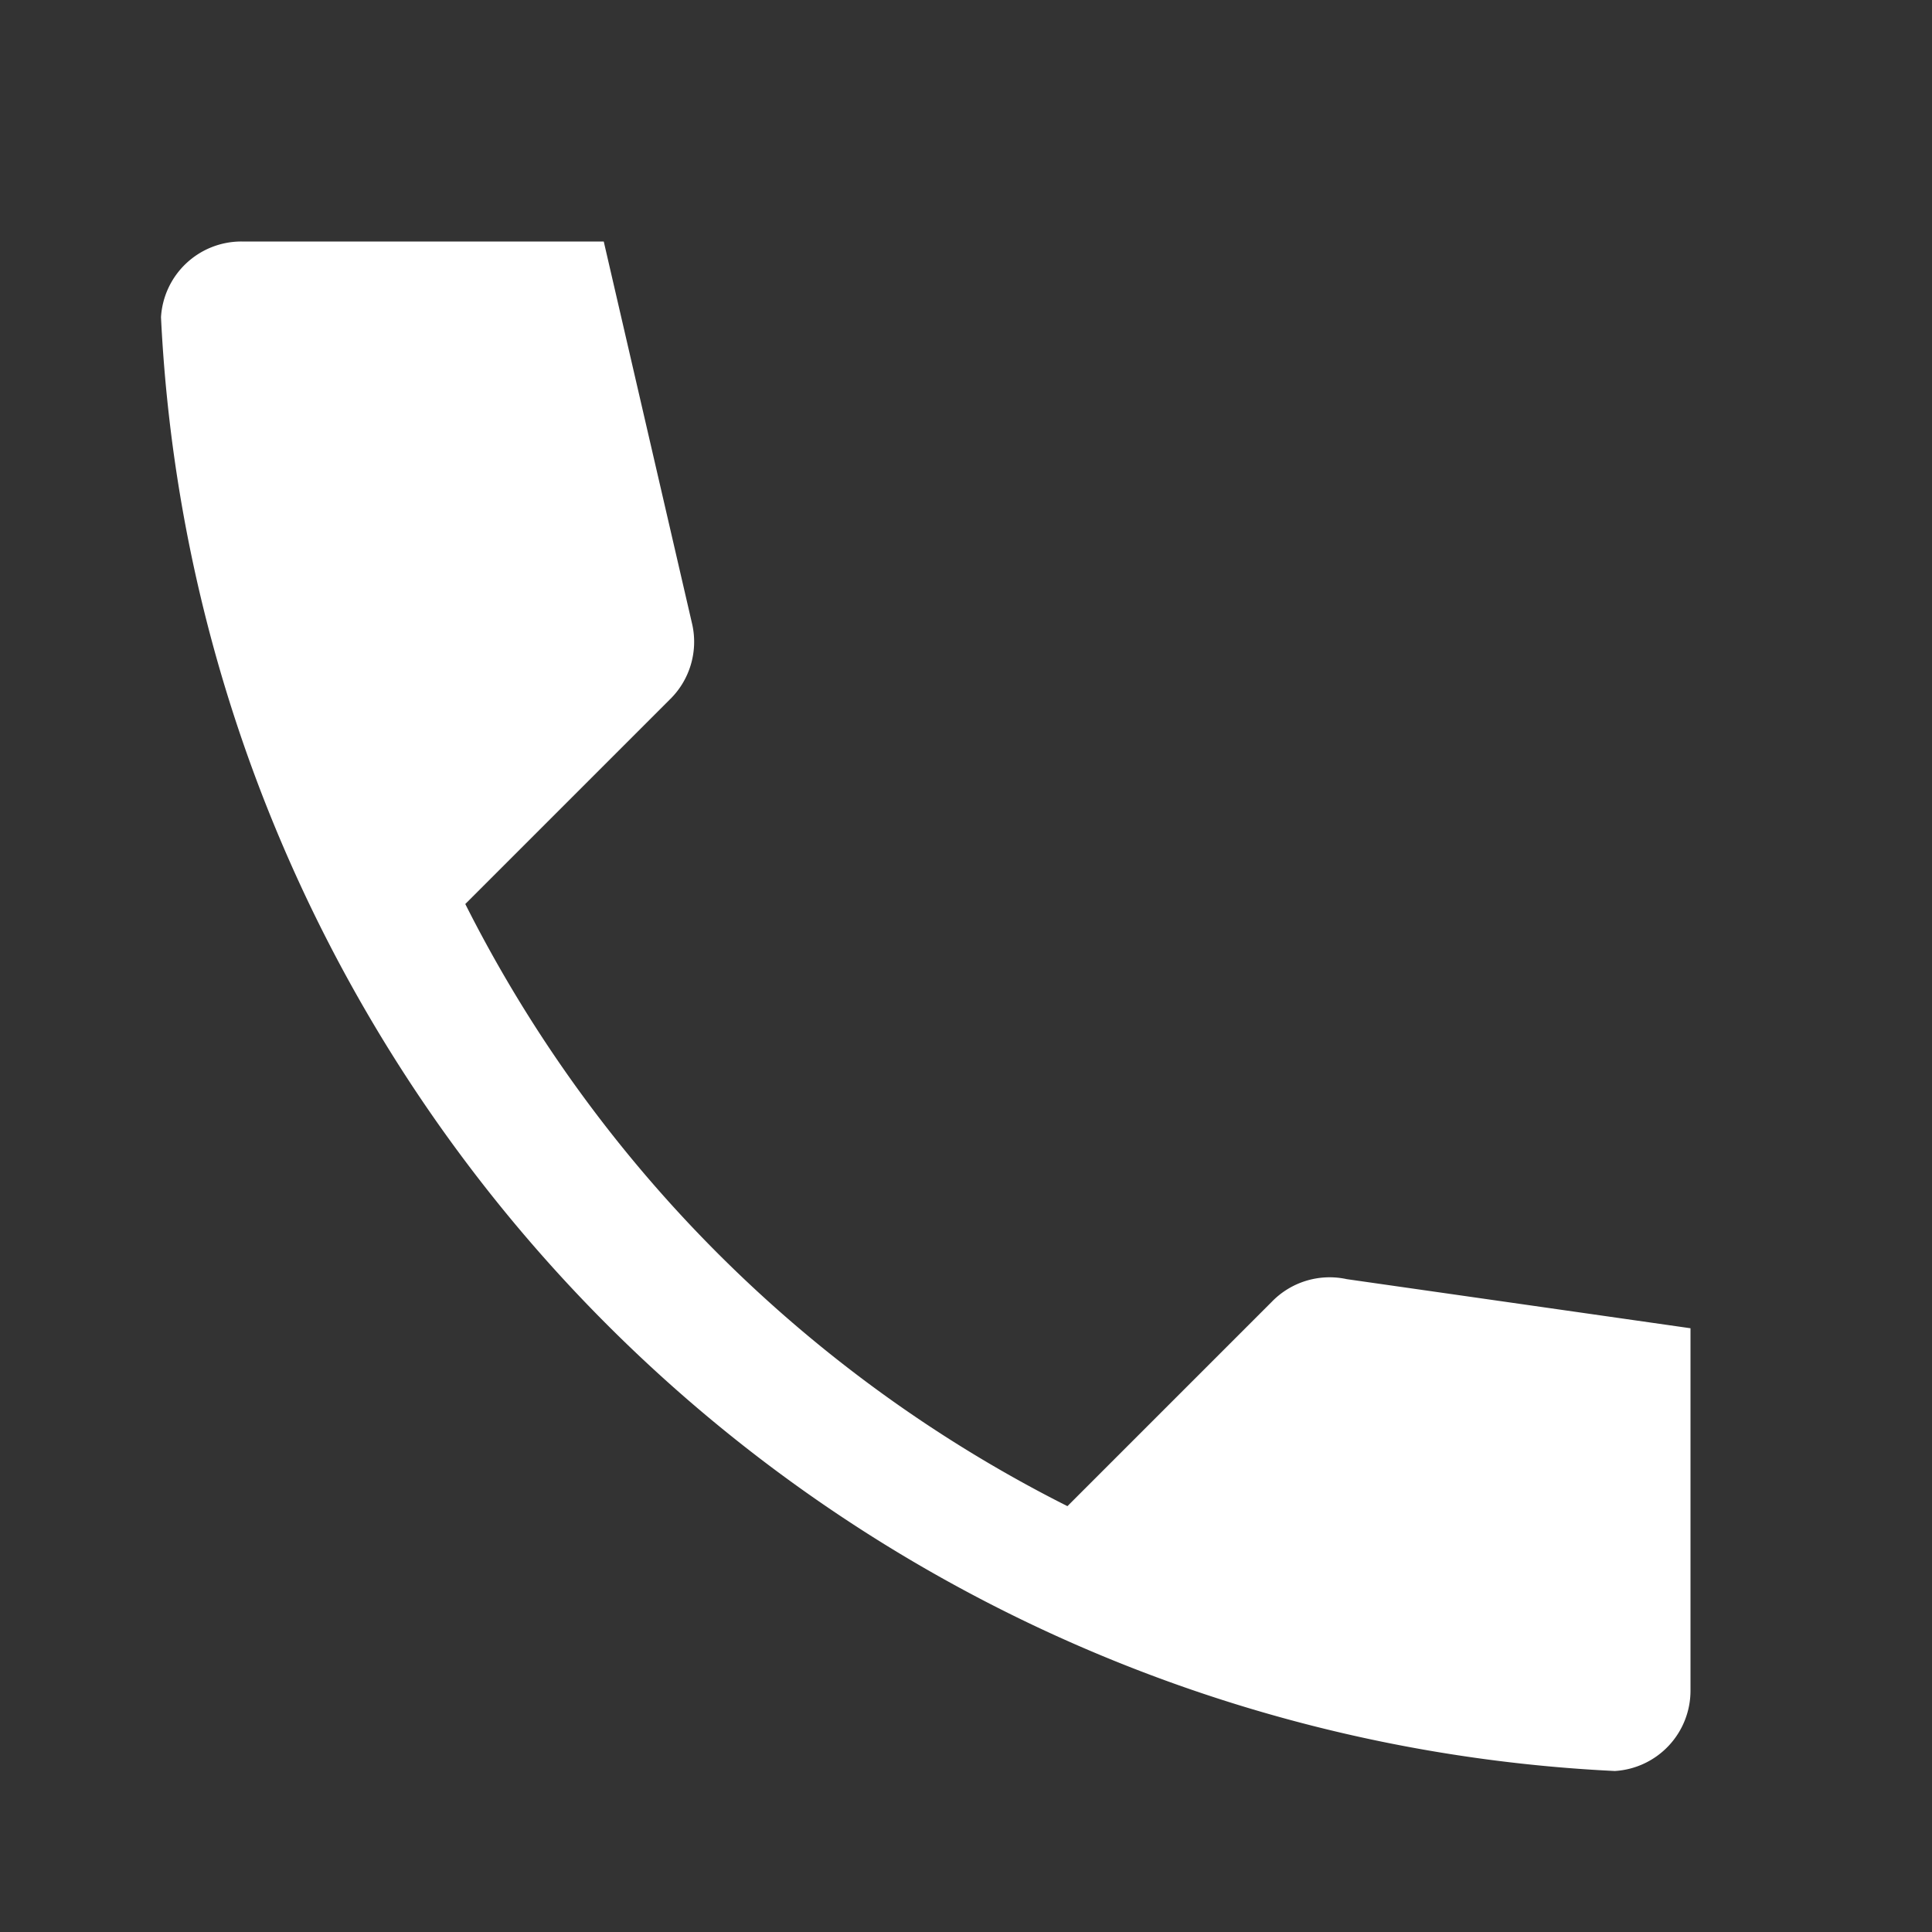 <svg xmlns="http://www.w3.org/2000/svg" viewBox="0 0 24 24"><rect x="0" y="0" width="24" height="24" fill="#333333" stroke="none"/><path fill="#ffffff" d="M21 16.5l-4.27-.61a1 1 0 0 0-.93.28l-2.54 2.54a16.86 16.86 0 0 1-7.48-7.48l2.54-2.54a1 1 0 0 0 .28-.93L7.5 3H3a1 1 0 0 0-1 .94 19 19 0 0 0 18.06 18.06 1 1 0 0 0 .94-1v-4.5z"/></svg>